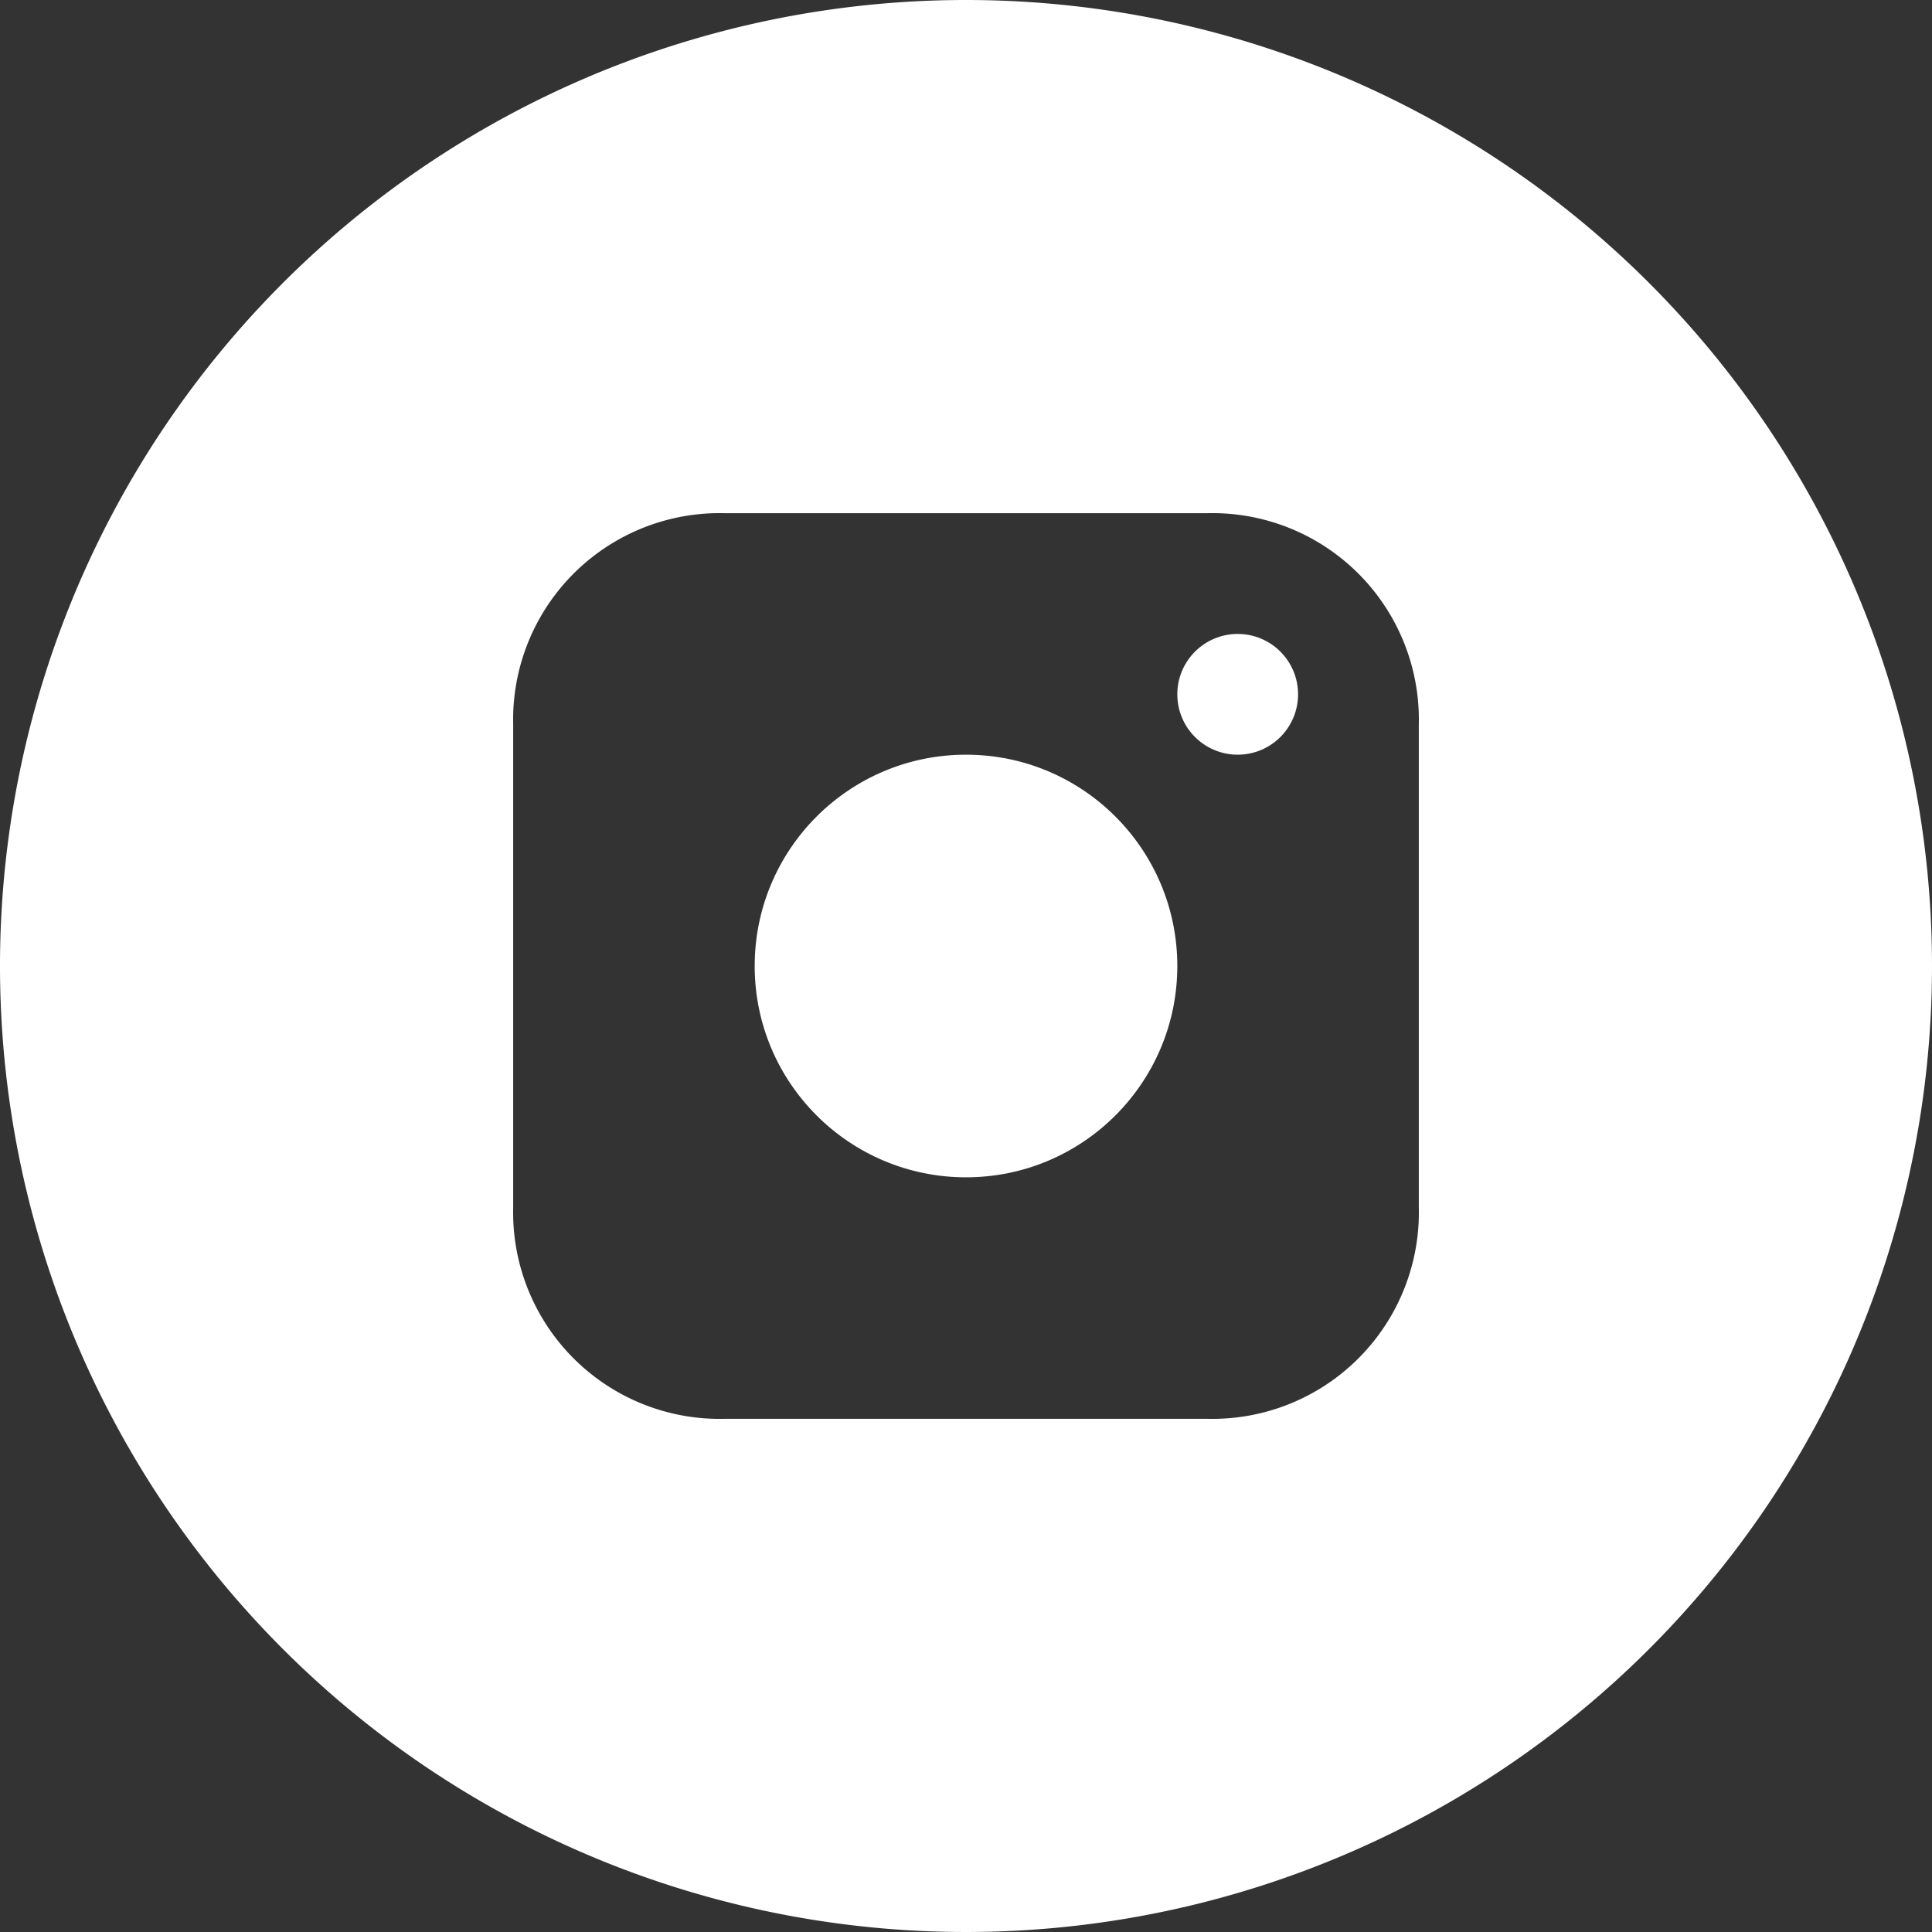 <svg id="icons" xmlns="http://www.w3.org/2000/svg" viewBox="0 0 64 64"><rect x="0" y="0" width="64" height="64" fill="#333333" stroke="none"/><defs><style>.cls-1{fill:#fff;}</style></defs><title>icon-instagram-white</title><g id="instagram"><circle class="cls-1" cx="41" cy="23" r="2"/><path class="cls-1" d="M32,0A32,32,0,1,0,64,32,32,32,0,0,0,32,0ZM47,40a6.84,6.84,0,0,1-7,7H24a6.84,6.84,0,0,1-7-7V24a6.84,6.84,0,0,1,7-7H40a6.84,6.84,0,0,1,7,7Z"/><circle class="cls-1" cx="32" cy="32" r="7"/></g></svg>